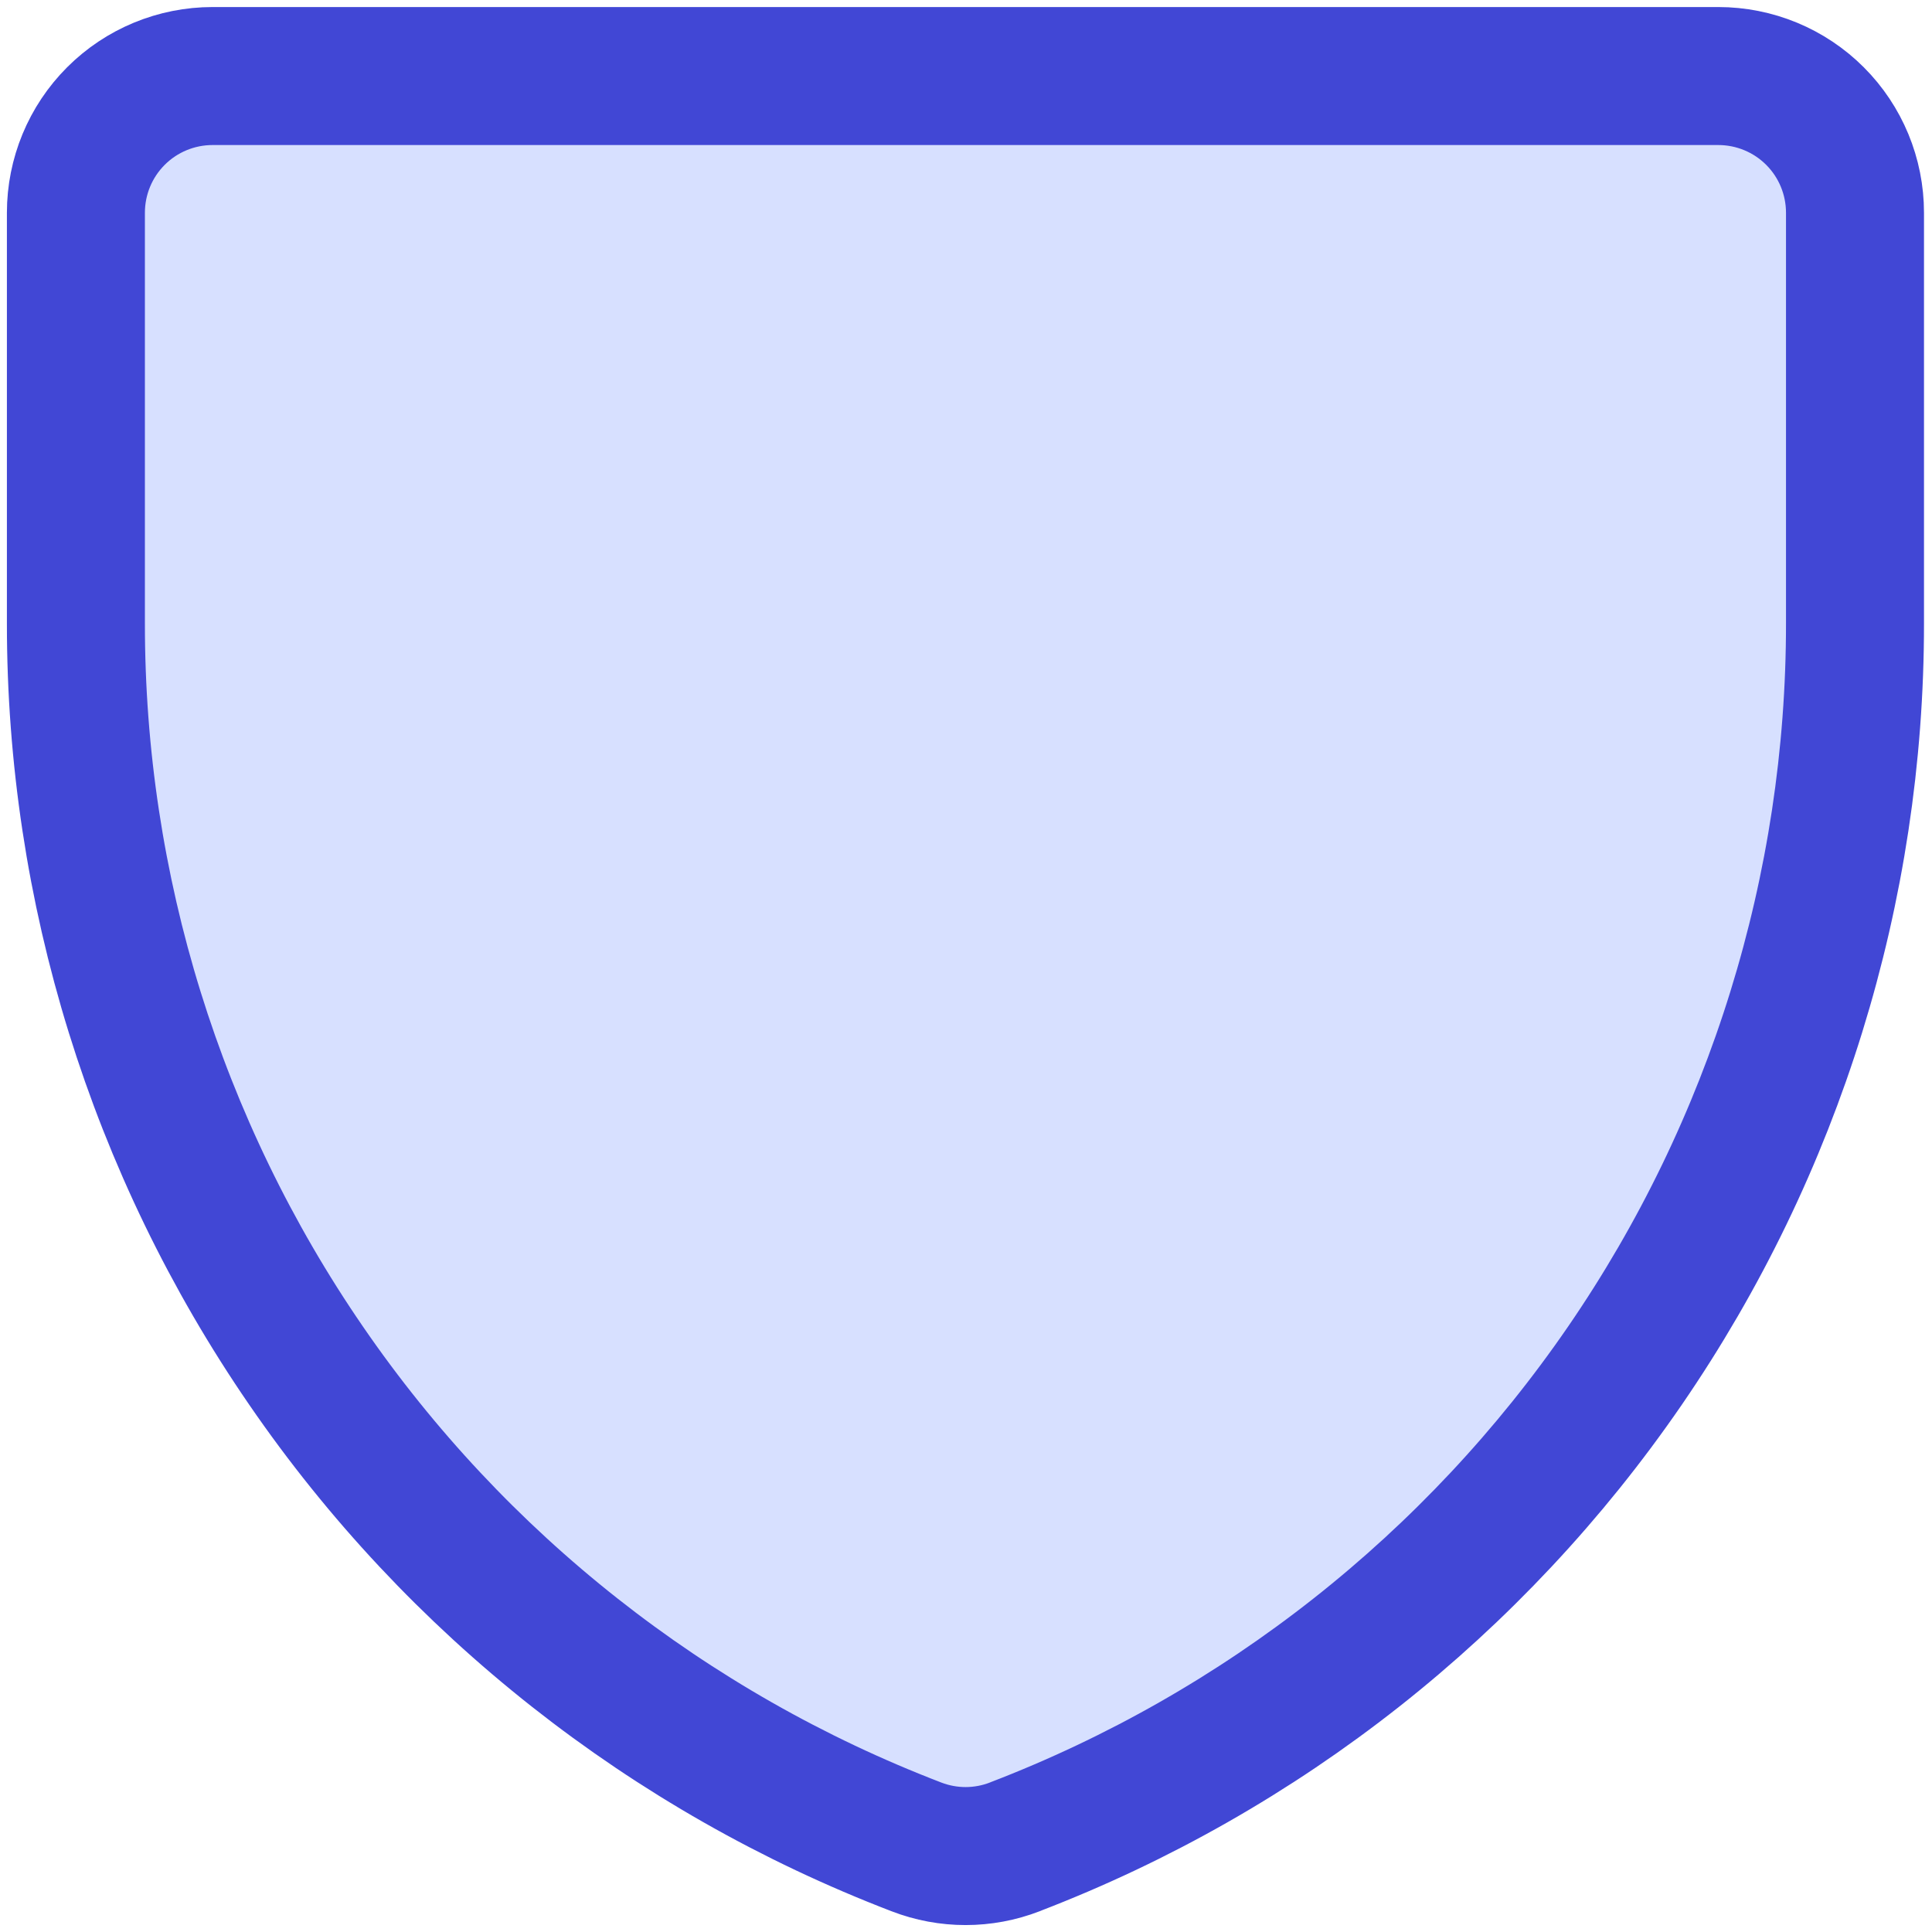 <svg xmlns="http://www.w3.org/2000/svg" fill="none" viewBox="0 0 14 14" id="Shield-1--Streamline-Core"><desc>Shield 1 Streamline Icon: https://streamlinehq.com</desc><g id="shield-1--shield-protection-security-defend-crime-war-cover"><path id="Vector" fill="#d7e0ff" d="M7.354 13.383c-0.23 0.089 -0.484 0.089 -0.714 0 -1.793 -0.688 -3.335 -1.904 -4.422 -3.487C1.13 8.313 0.549 6.438 0.55 4.517V1.542c0 -0.263 0.104 -0.515 0.29 -0.701 0.186 -0.186 0.438 -0.29 0.701 -0.29H12.451c0.263 0 0.515 0.104 0.701 0.29 0.186 0.186 0.29 0.438 0.29 0.701v2.975c0.001 1.92 -0.58 3.796 -1.667 5.379 -1.087 1.583 -2.629 2.799 -4.422 3.487Z" stroke-width="1"></path><path id="Vector_2" stroke="#4147d5" stroke-linecap="round" stroke-linejoin="round" d="M7.354 13.383c-0.23 0.089 -0.484 0.089 -0.714 0v0c-1.793 -0.688 -3.335 -1.904 -4.422 -3.487C1.13 8.313 0.549 6.438 0.55 4.517V1.542c0 -0.263 0.104 -0.515 0.29 -0.701 0.186 -0.186 0.438 -0.29 0.701 -0.29H12.451c0.263 0 0.515 0.104 0.701 0.29 0.186 0.186 0.29 0.438 0.29 0.701v2.975c0.001 1.92 -0.58 3.796 -1.667 5.379 -1.087 1.583 -2.629 2.799 -4.422 3.487v0Z" stroke-width="1"></path></g></svg>
